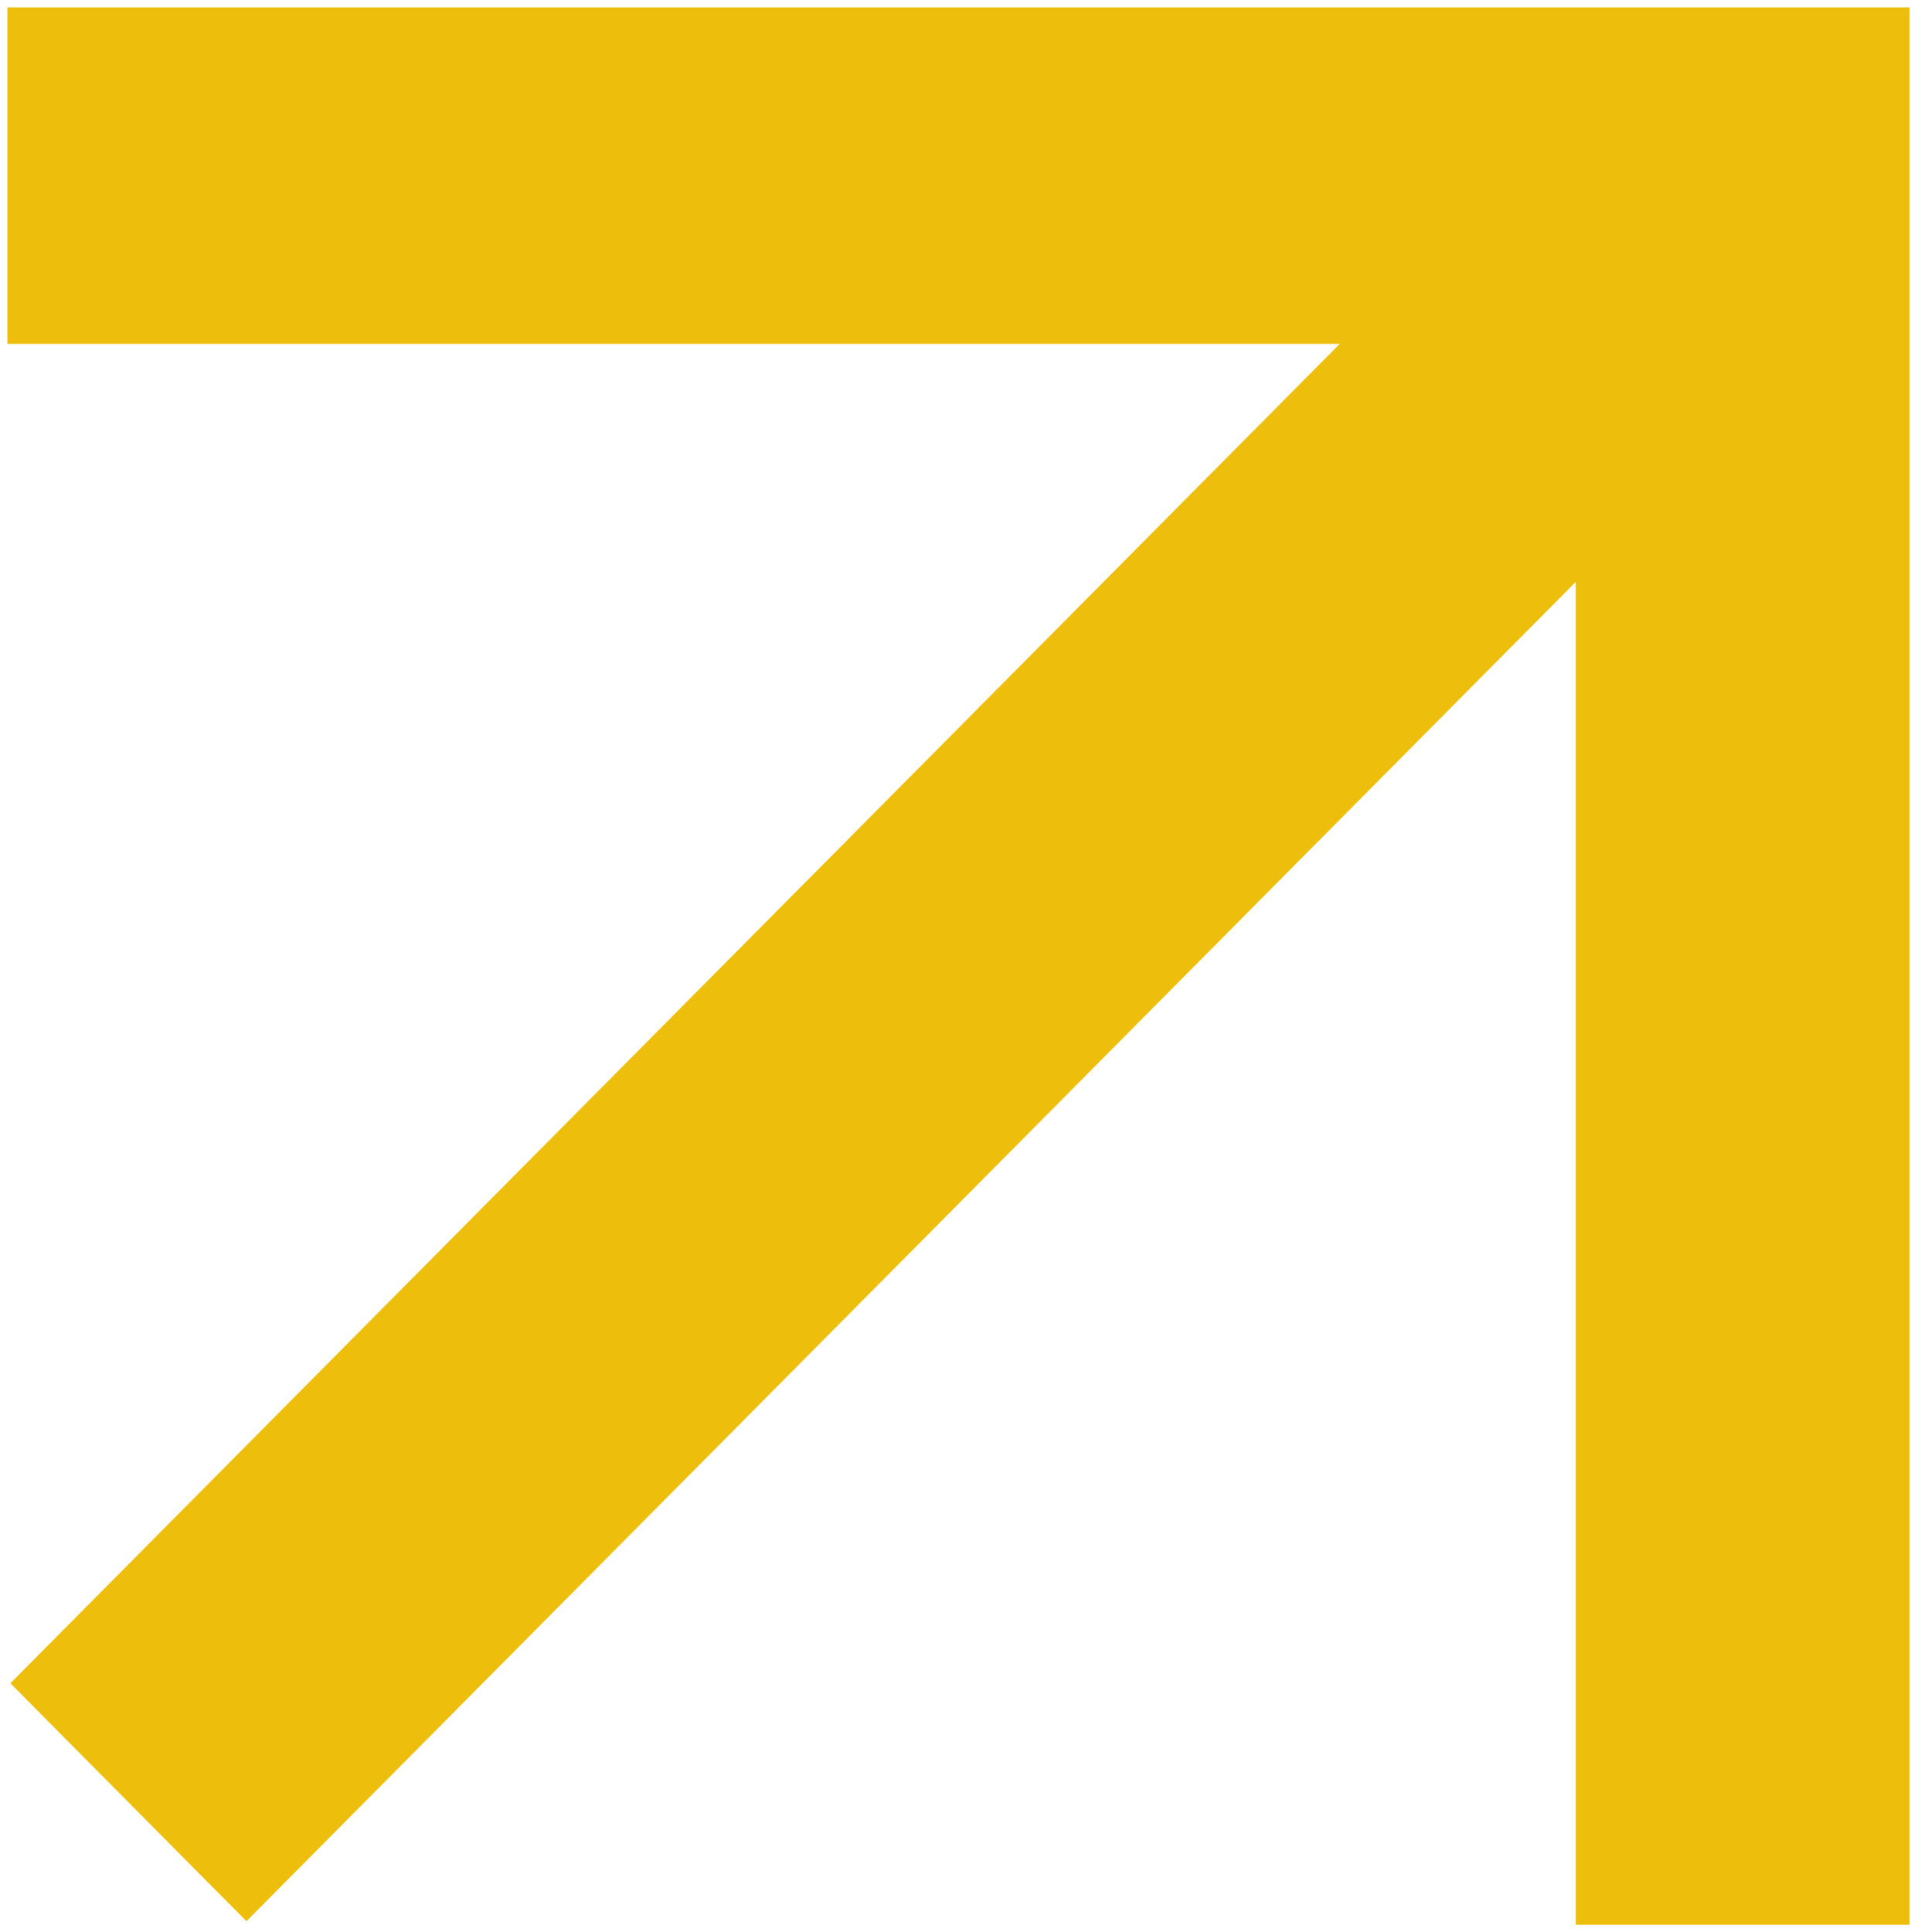 <svg width="130" height="131" viewBox="0 0 130 131" fill="none" xmlns="http://www.w3.org/2000/svg">
<path d="M106.864 40.66V39.447L106.009 40.308L16.713 130.257L0.704 114.125L90.005 24.17L90.851 23.318H89.65H0.5V0.5H129.5V130.5H106.864V40.66Z" fill="#EDBF0C"/>
</svg>
